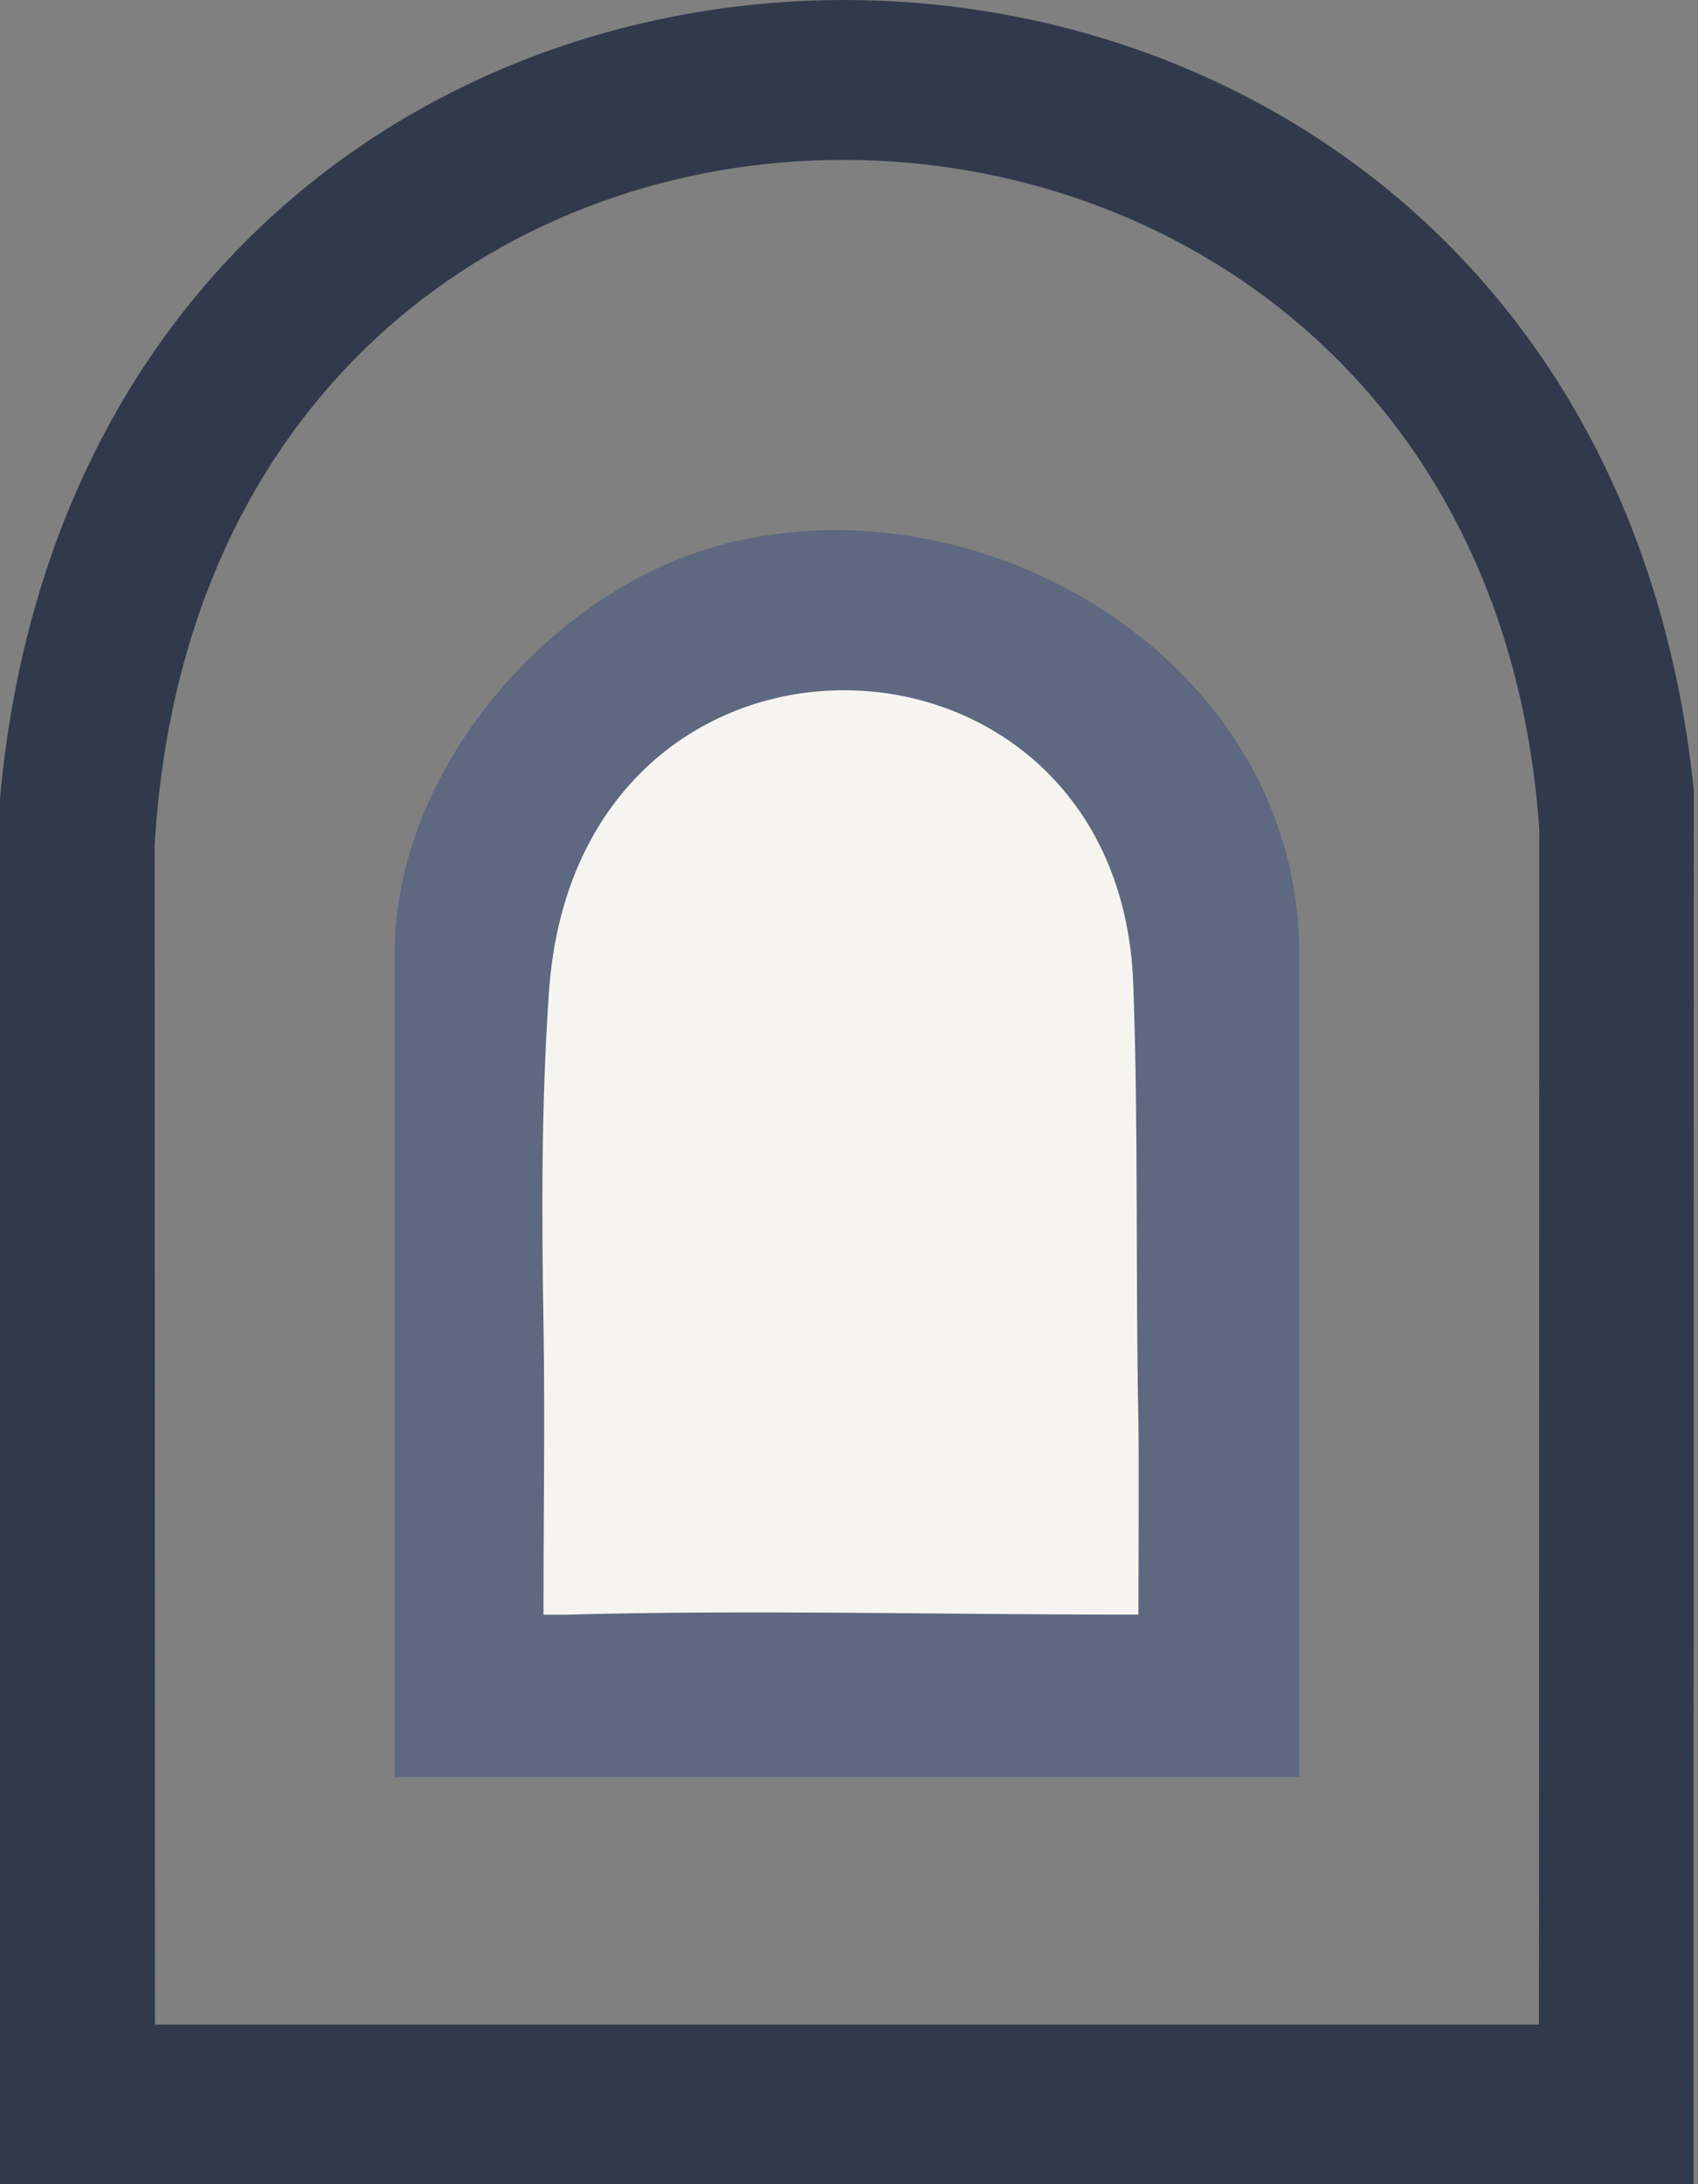 <svg xmlns="http://www.w3.org/2000/svg" fill="none" viewBox="0 0 140 180" height="180" width="140">
<rect x="0" y="0" width="140" height="180" fill="#808080" stroke="none"/>
<path fill="#31394C" d="M139.632 180H0V65.795C7.985 -21.885 130.7 -21.765 139.658 65.155L139.632 180ZM126.887 166.851L126.913 68.337C121.811 -4.627 17.292 -6.222 12.754 69.608L12.779 166.851H126.887Z"></path>
<path fill="#5E6880" d="M107.121 146.454H32.536V78.566C32.536 63.364 45.529 48.384 59.946 44.775C81.665 39.341 107.121 54.893 107.121 78.566V146.454Z"></path>
<path fill="#F6F4F1" d="M46.885 133.069C46.689 133.069 45.059 133.061 44.812 133.069L44.812 132.267C44.812 124.589 44.94 116.963 44.812 109.234C44.659 100.191 44.624 90.859 45.264 81.722C47.602 47.991 92.286 49.433 93.438 81.082C93.873 93.077 93.617 105.276 93.864 117.338C93.916 119.957 93.864 130.561 93.864 133.061C93.011 133.061 92.943 133.061 92.781 133.061C77.511 133.061 62.138 132.651 46.885 133.061V133.069Z"></path>
</svg>
